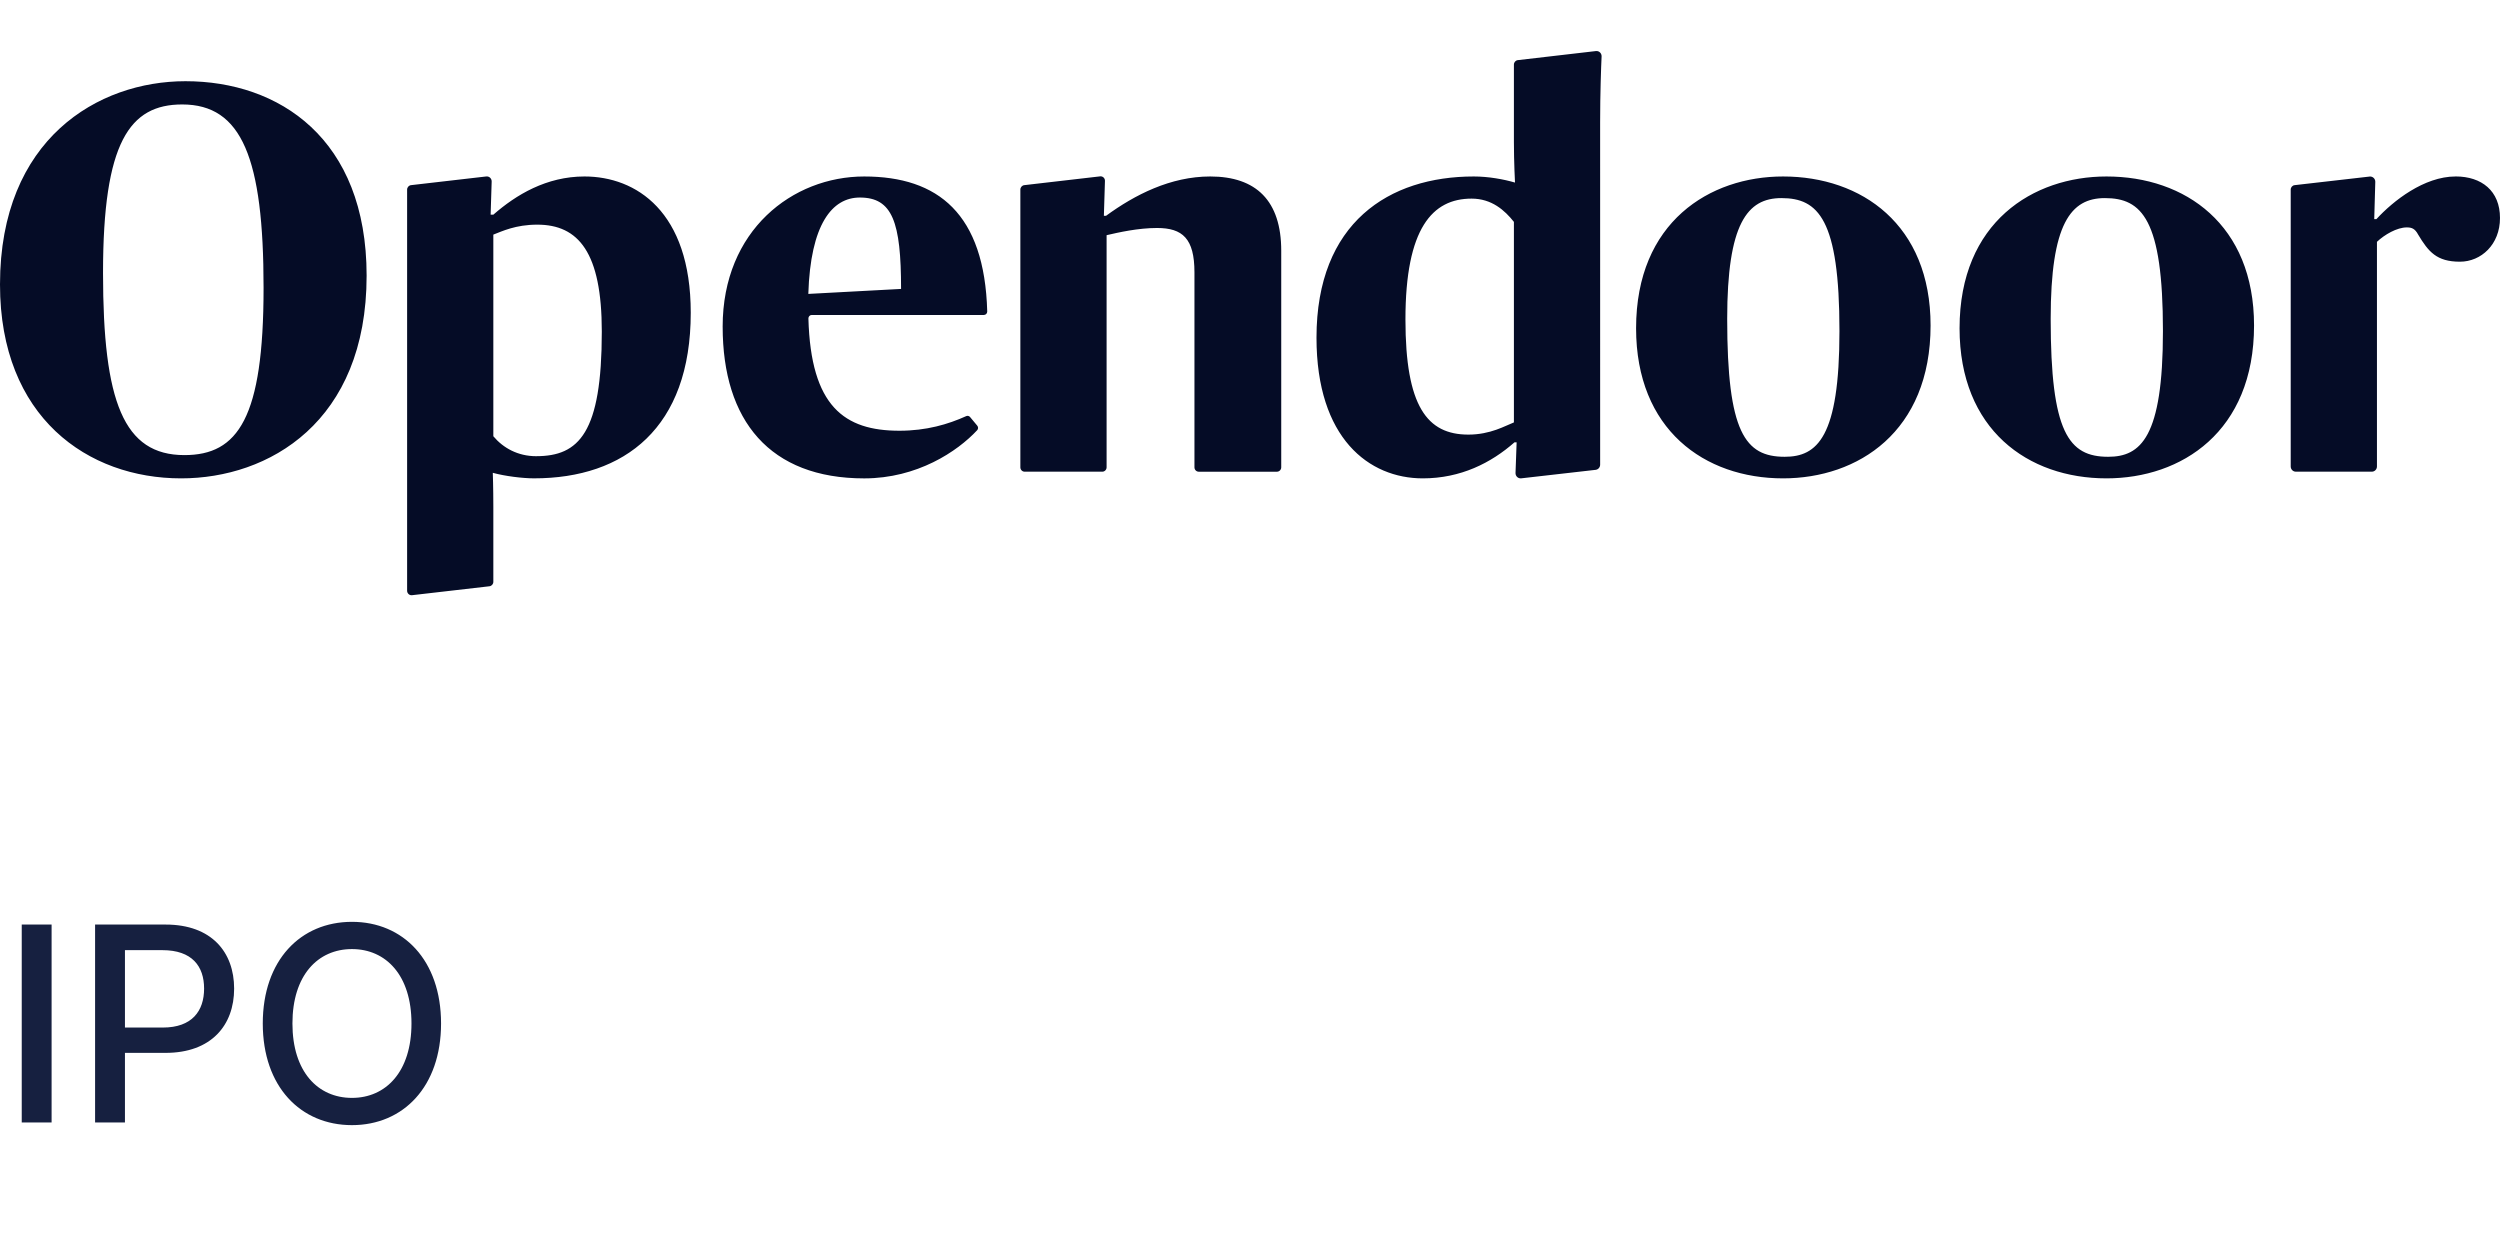 <svg fill="none" height="74" viewBox="0 0 147 74" width="147" xmlns="http://www.w3.org/2000/svg"><path clip-rule="evenodd" d="m15.498 16.923c0-7.621-1.276-10.781-4.784-10.781-3.093 0-4.656 2.215-4.656 9.902 0 7.589 1.212 10.716 4.784 10.716 3.157 0 4.656-2.182 4.656-9.836zm-15.498-.195c0-8.566 5.772-11.953 10.906-11.953 5.485 0 10.651 3.355 10.651 11.432 0 8.631-5.772 11.921-10.906 11.921-5.485 0-10.651-3.583-10.651-11.399zm47.53.554 5.453-.293c0-3.941-.51-5.374-2.424-5.374-1.627 0-2.902 1.563-3.03 5.667zm-5.038 1.922c0-5.667 4.114-8.827 8.323-8.827 4.349 0 7.079 2.195 7.234 7.937.003.112-.086.206-.196.206h-10.123c-.11 0-.198.094-.196.206.143 5.173 2.111 6.601 5.353 6.601 1.583 0 2.858-.376 3.926-.859.038-.018.081-.022.122-.012.041.009.077.032.104.065l.424.509c.064.077.063.191-.004.264-1.163 1.253-3.531 2.835-6.644 2.835-5.549 0-8.323-3.387-8.323-8.924zm65.668.261c0-6.579-1.243-7.817-3.412-7.817-2.009 0-3.189 1.498-3.189 7.101 0 6.677 1.052 8.11 3.38 8.11 1.914 0 3.221-1.14 3.221-7.393zm-11.958-.163c0-6.254 4.337-8.925 8.642-8.925 4.624 0 8.674 2.834 8.674 8.761 0 6.254-4.273 8.99-8.674 8.99-4.624 0-8.642-2.867-8.642-8.827zm30.979.163c0-6.579-1.244-7.817-3.412-7.817-2.01 0-3.189 1.498-3.189 7.101 0 6.677 1.052 8.11 3.38 8.11 1.914 0 3.221-1.14 3.221-7.393zm-11.959-.163c0-6.254 4.337-8.925 8.642-8.925 4.624 0 8.674 2.834 8.674 8.761 0 6.254-4.273 8.99-8.674 8.99-4.623 0-8.642-2.867-8.642-8.827zm-44.063-8.925c-2.328 0-4.433 1.075-6.123 2.312h-.128l.063-2.054c.005-.158-.128-.282-.281-.265l-4.463.517c-.131.015-.23.128-.23.263v16.328c0 .143.113.258.253.258h4.565c.139 0 .253-.116.253-.258v-13.649c.702-.163 1.85-.423 2.966-.423 1.499 0 2.2.619 2.2 2.606v11.467c0 .143.113.258.253.258h4.597c.139 0 .253-.116.253-.258v-12.737c0-2.932-1.467-4.365-4.178-4.365zm17.859 14.461c-.51.196-1.371.717-2.679.717-2.424 0-3.699-1.661-3.699-6.775 0-5.374 1.594-7.101 3.89-7.101 1.18 0 1.945.684 2.488 1.368zm5.07-17.653c0-1.683.056-3.23.086-3.865.009-.186-.146-.335-.327-.318l-4.593.533c-.134.012-.236.127-.236.264v4.559c0 1.172.064 2.377.064 2.377-.67-.196-1.563-.358-2.423-.358-4.975 0-9.249 2.704-9.249 9.478 0 5.928 3.093 8.273 6.251 8.273 2.232 0 4.018-.912 5.389-2.117h.128l-.065 1.798c-.007.191.156.343.342.316l4.375-.499c.148-.021.259-.151.259-.304zm50.301 3.192c-1.85 0-3.668 1.433-4.656 2.508h-.128l.062-2.189c.006-.186-.152-.334-.333-.314l-4.409.505c-.132.015-.231.128-.231.263v16.279c0 .169.135.306.3.306h4.47c.166 0 .301-.137.301-.306v-13.21c.446-.424 1.18-.847 1.753-.847.288 0 .479.065.67.423.606 1.01 1.086 1.593 2.456 1.593 1.244 0 2.356-1.007 2.356-2.57 0-1.596-1.081-2.443-2.611-2.443zm-112.861 16.448c-1.084 0-1.945-.489-2.52-1.173v-11.856c.51-.195 1.308-.586 2.583-.586 2.424 0 3.795 1.628 3.795 6.286 0 5.961-1.34 7.328-3.859 7.328zm2.838-16.448c-2.232 0-4.018 1.075-5.358 2.247h-.159l.061-1.949c.006-.178-.144-.319-.317-.299l-4.425.511c-.131.015-.23.129-.23.264v23.584c0 .158.135.281.288.263l4.552-.525c.131-.015.23-.128.23-.263v-4.421c0-1.14-.032-1.987-.032-1.987.702.195 1.754.325 2.424.325 5.326 0 9.216-2.964 9.216-9.738 0-5.96-3.221-8.012-6.25-8.012z" fill="#050c26" fill-rule="evenodd"/><path d="m3.034 54.364h-1.756v11.636h1.756zm2.557 11.636h1.756v-4.091h2.386c2.699 0 4.034-1.631 4.034-3.778 0-2.142-1.324-3.767-4.028-3.767h-4.148zm1.756-5.58v-4.551h2.205c1.739 0 2.449.943 2.449 2.261s-.71 2.29-2.426 2.29zm18.587-.239c0-3.722-2.227-5.977-5.239-5.977-3.023 0-5.244 2.256-5.244 5.977 0 3.716 2.222 5.977 5.244 5.977 3.011 0 5.239-2.256 5.239-5.977zm-1.739 0c0 2.835-1.5 4.375-3.5 4.375-2.006 0-3.5-1.54-3.5-4.375s1.494-4.375 3.5-4.375c2 0 3.5 1.54 3.5 4.375z" fill="#162040"/></svg>